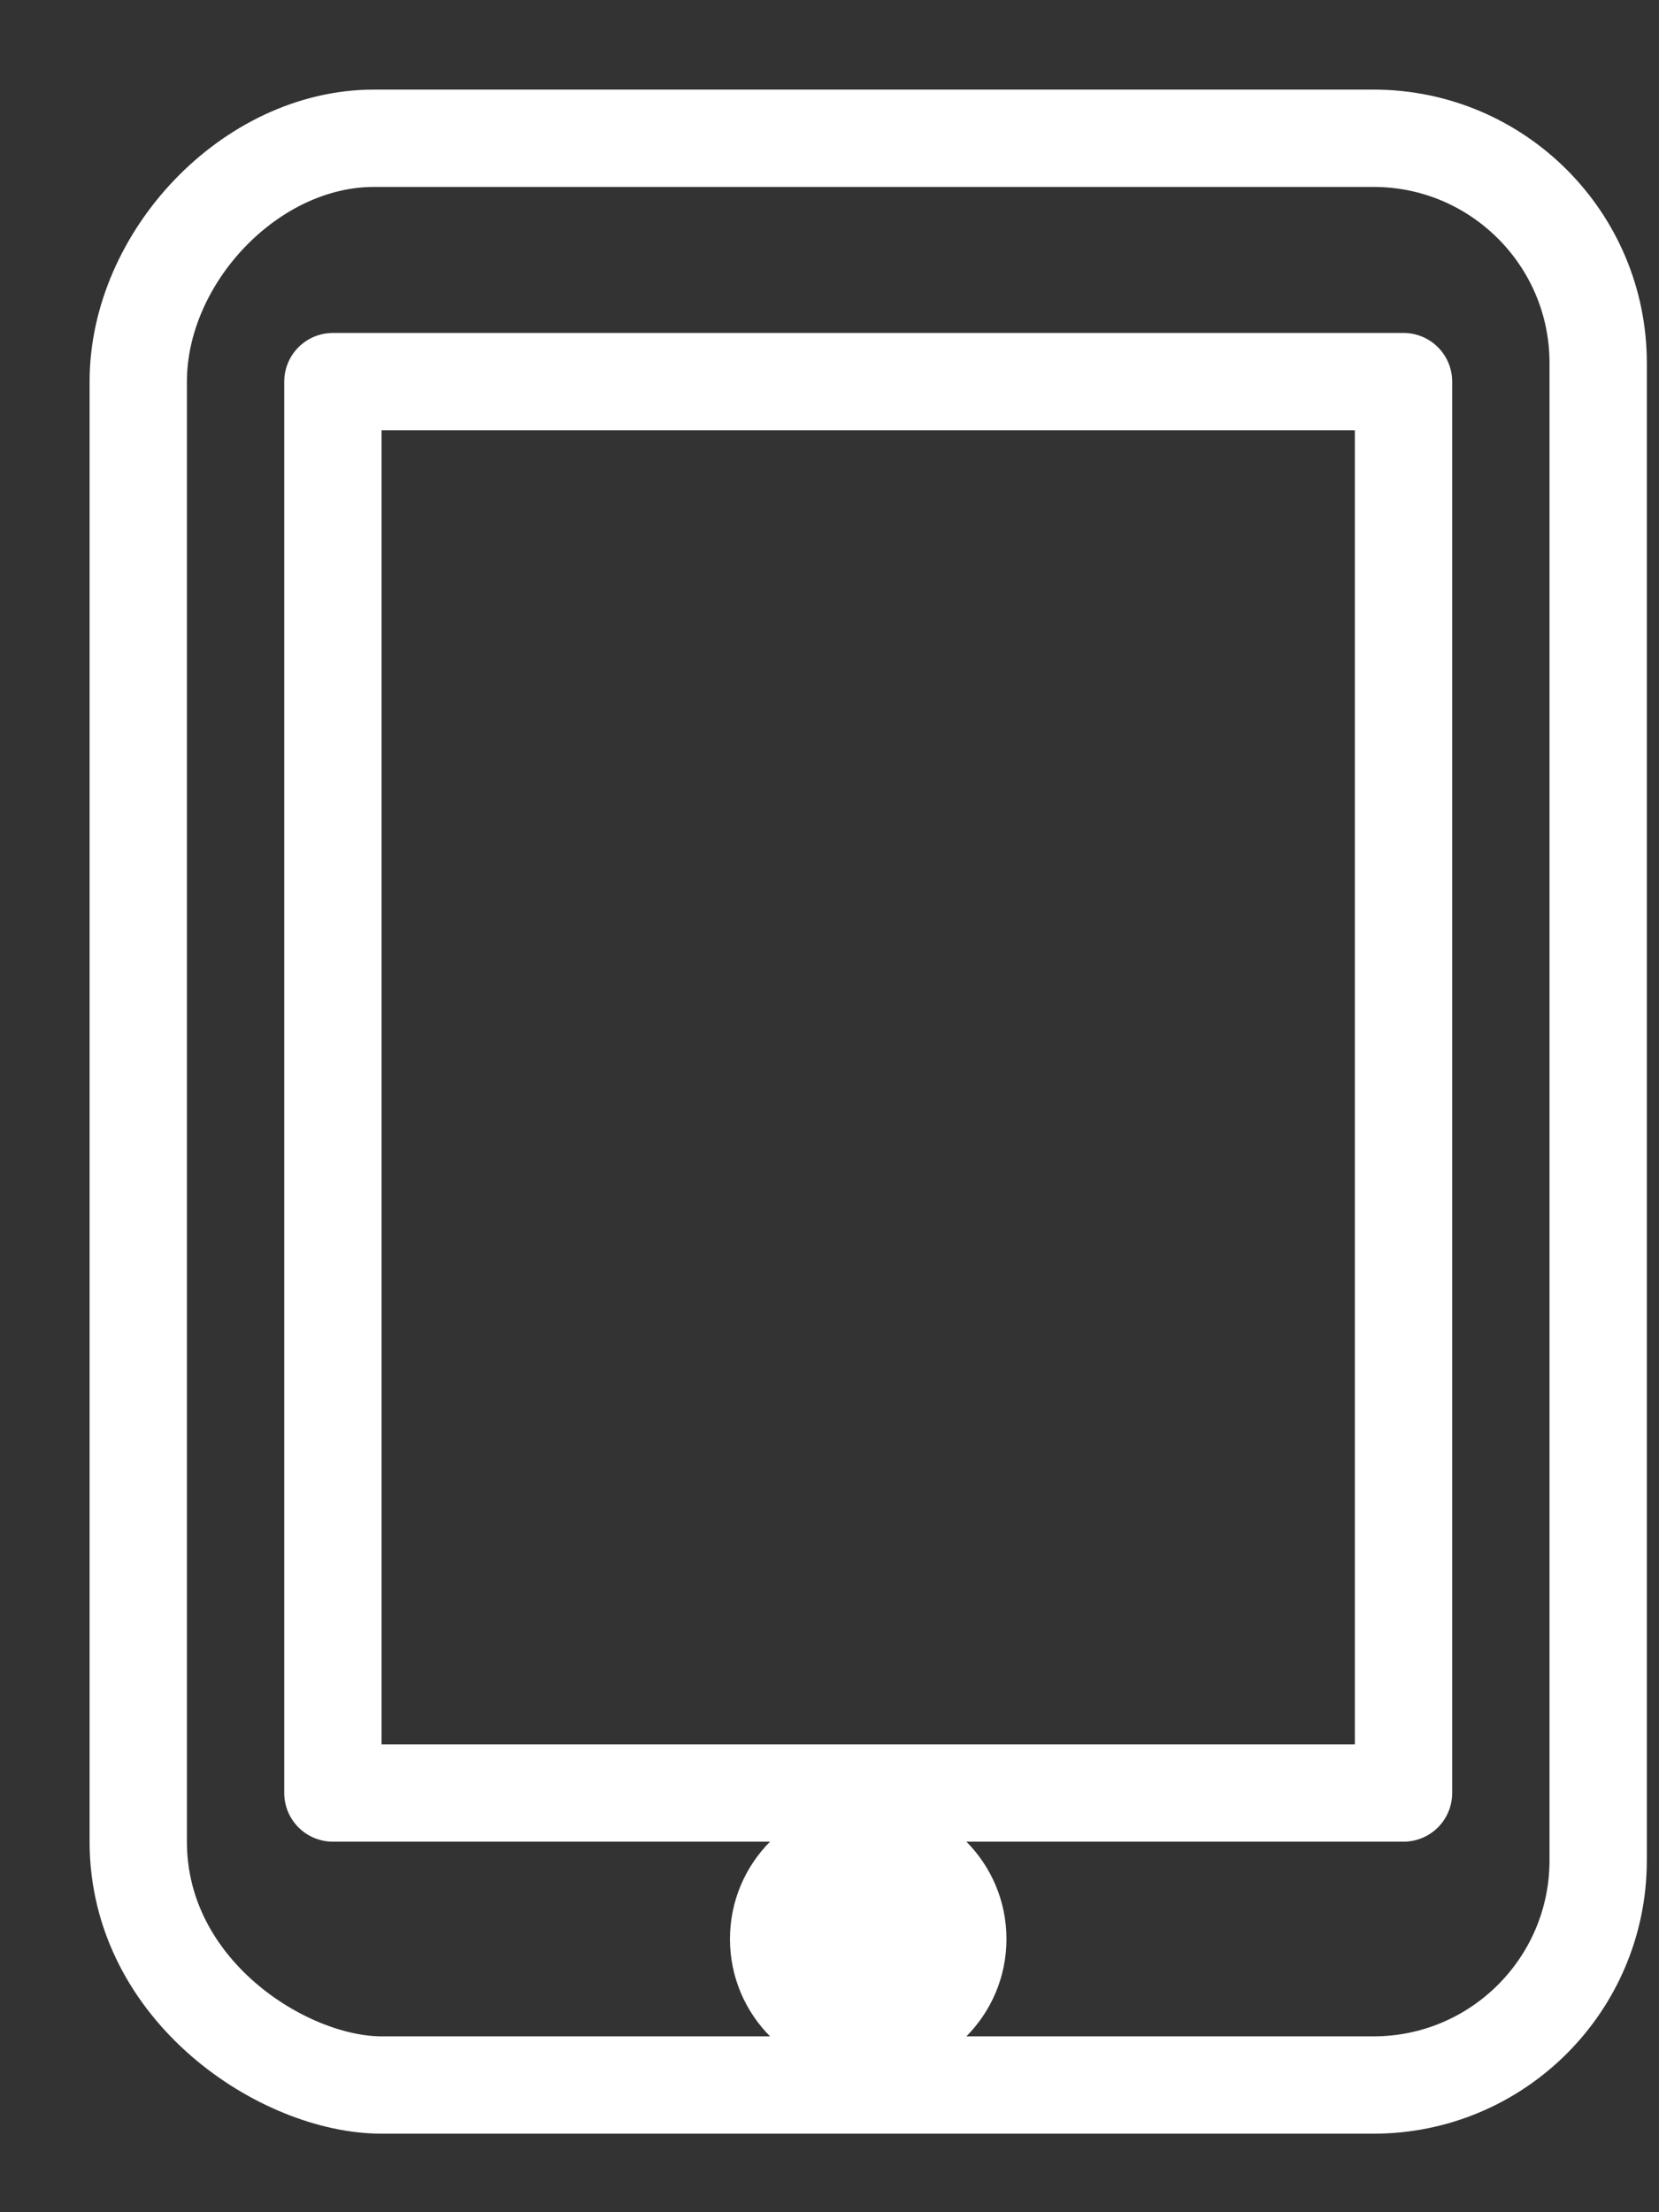 <svg xmlns="http://www.w3.org/2000/svg" width="12" height="16" viewBox="0 0 12 16">
    <rect x="0" y="0" width="12" height="16" fill="#333333" stroke="none"/>
    <g fill="none" fill-rule="evenodd" transform="translate(1 1)">
        <path stroke="#FFF" stroke-linecap="round" stroke-linejoin="round" stroke-width=".704" d="M0 1.76v10.56c0 1.083 1.056 1.76 1.76 1.76h7.175c.897 0 1.625-.727 1.625-1.625V1.625C10.56.728 9.832 0 8.935 0h-7.23C.81 0 0 .863 0 1.76z"/>
        <path stroke="#FFF" stroke-linecap="round" stroke-linejoin="round" stroke-width=".704" d="M1.408 1.76h7.744v10.208H1.408z"/>
        <circle cx="5.28" cy="13.024" r="1" fill="#FFF" fill-rule="nonzero"/>
    </g>
</svg>
